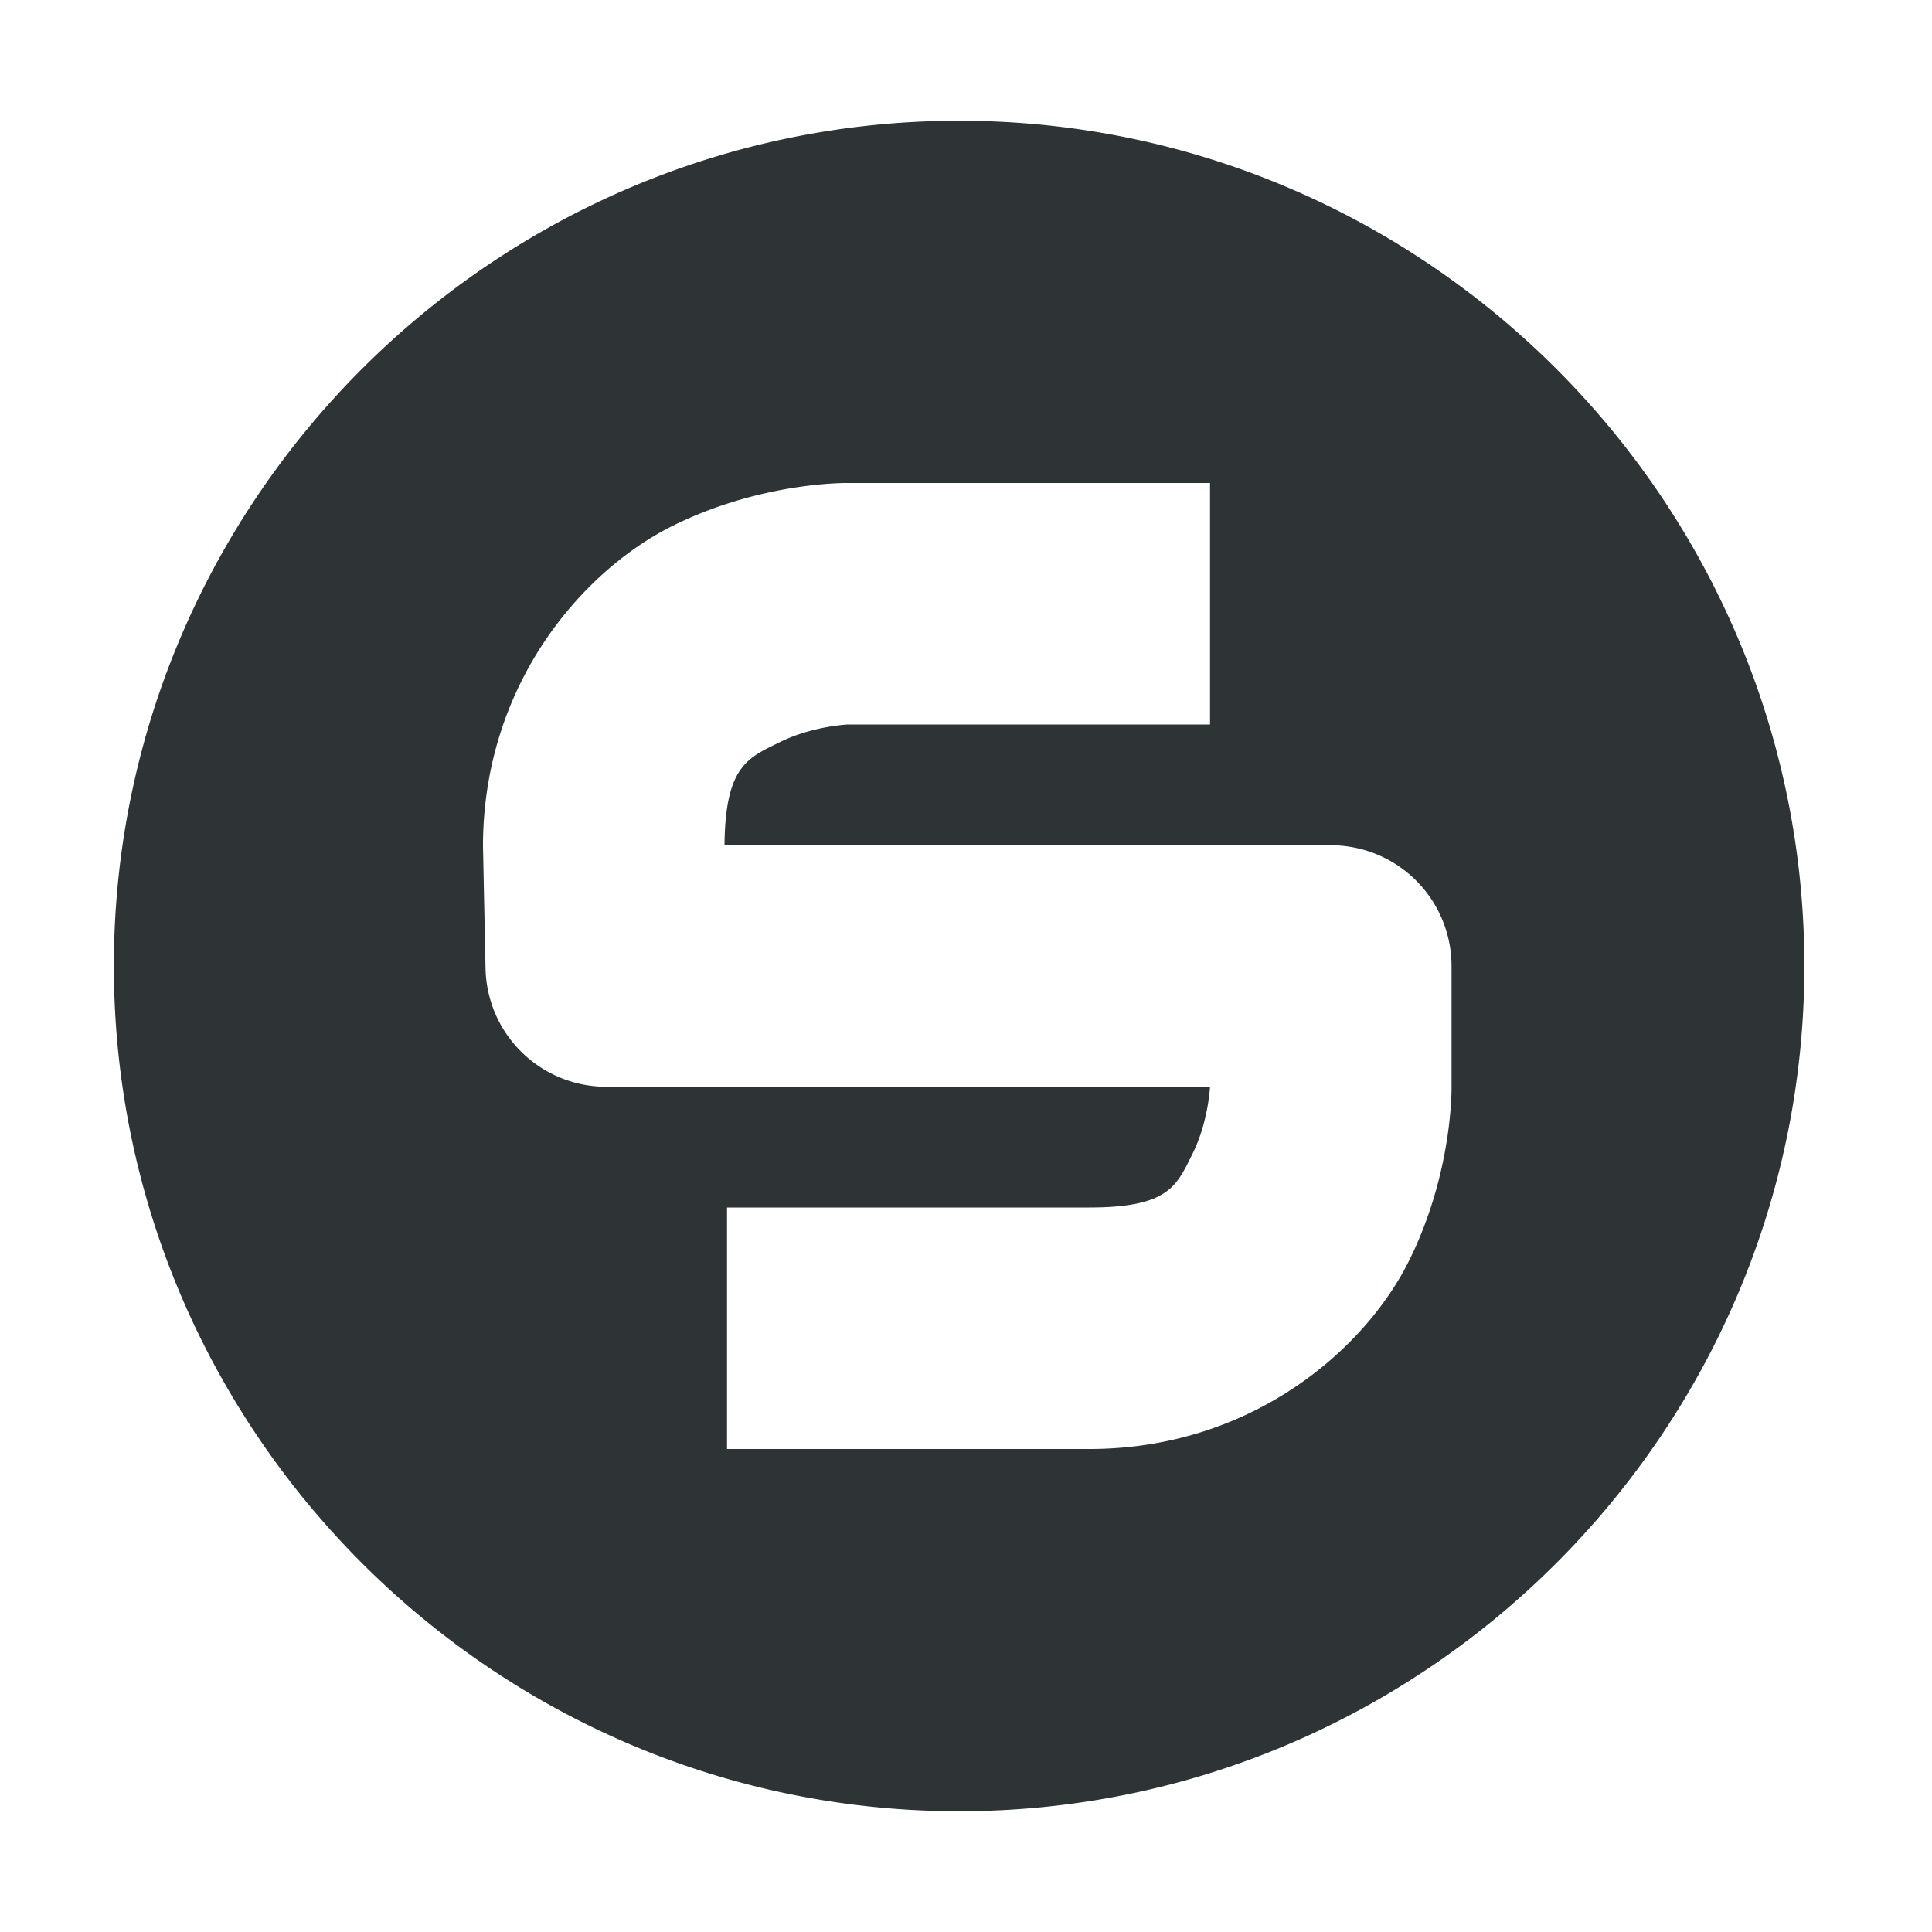<svg xmlns="http://www.w3.org/2000/svg" width="16" height="16">
    <path d="M7.943 1c-3.854 0-7 3.146-7 7s3.146 7 7 7c3.855 0 7-3.146 7-7s-3.145-7-7-7zm-.922 3h3v2h-3s-.293.013-.56.145c-.267.131-.454.195-.461.853V7h5.021a1 1 0 0 1 1 1v1s.014.709-.355 1.447c-.37.739-1.311 1.553-2.645 1.553h-3v-2h3c.667 0 .725-.186.856-.447.13-.262.144-.553.144-.553h-5a1 1 0 0 1-1-.979L4 7.008a1 1 0 0 1 0-.031c.014-1.33.837-2.26 1.576-2.625C6.315 3.987 7.021 4 7.021 4z" style="line-height:normal;font-variant-ligatures:normal;font-variant-position:normal;font-variant-caps:normal;font-variant-numeric:normal;font-variant-alternates:normal;font-feature-settings:normal;text-indent:0;text-align:start;text-decoration-line:none;text-decoration-style:solid;text-decoration-color:#000;text-transform:none;text-orientation:mixed;shape-padding:0;isolation:auto;mix-blend-mode:normal" color="#000" font-weight="400" font-family="sans-serif" white-space="normal" overflow="visible" fill="#2e3436"/>
</svg>
